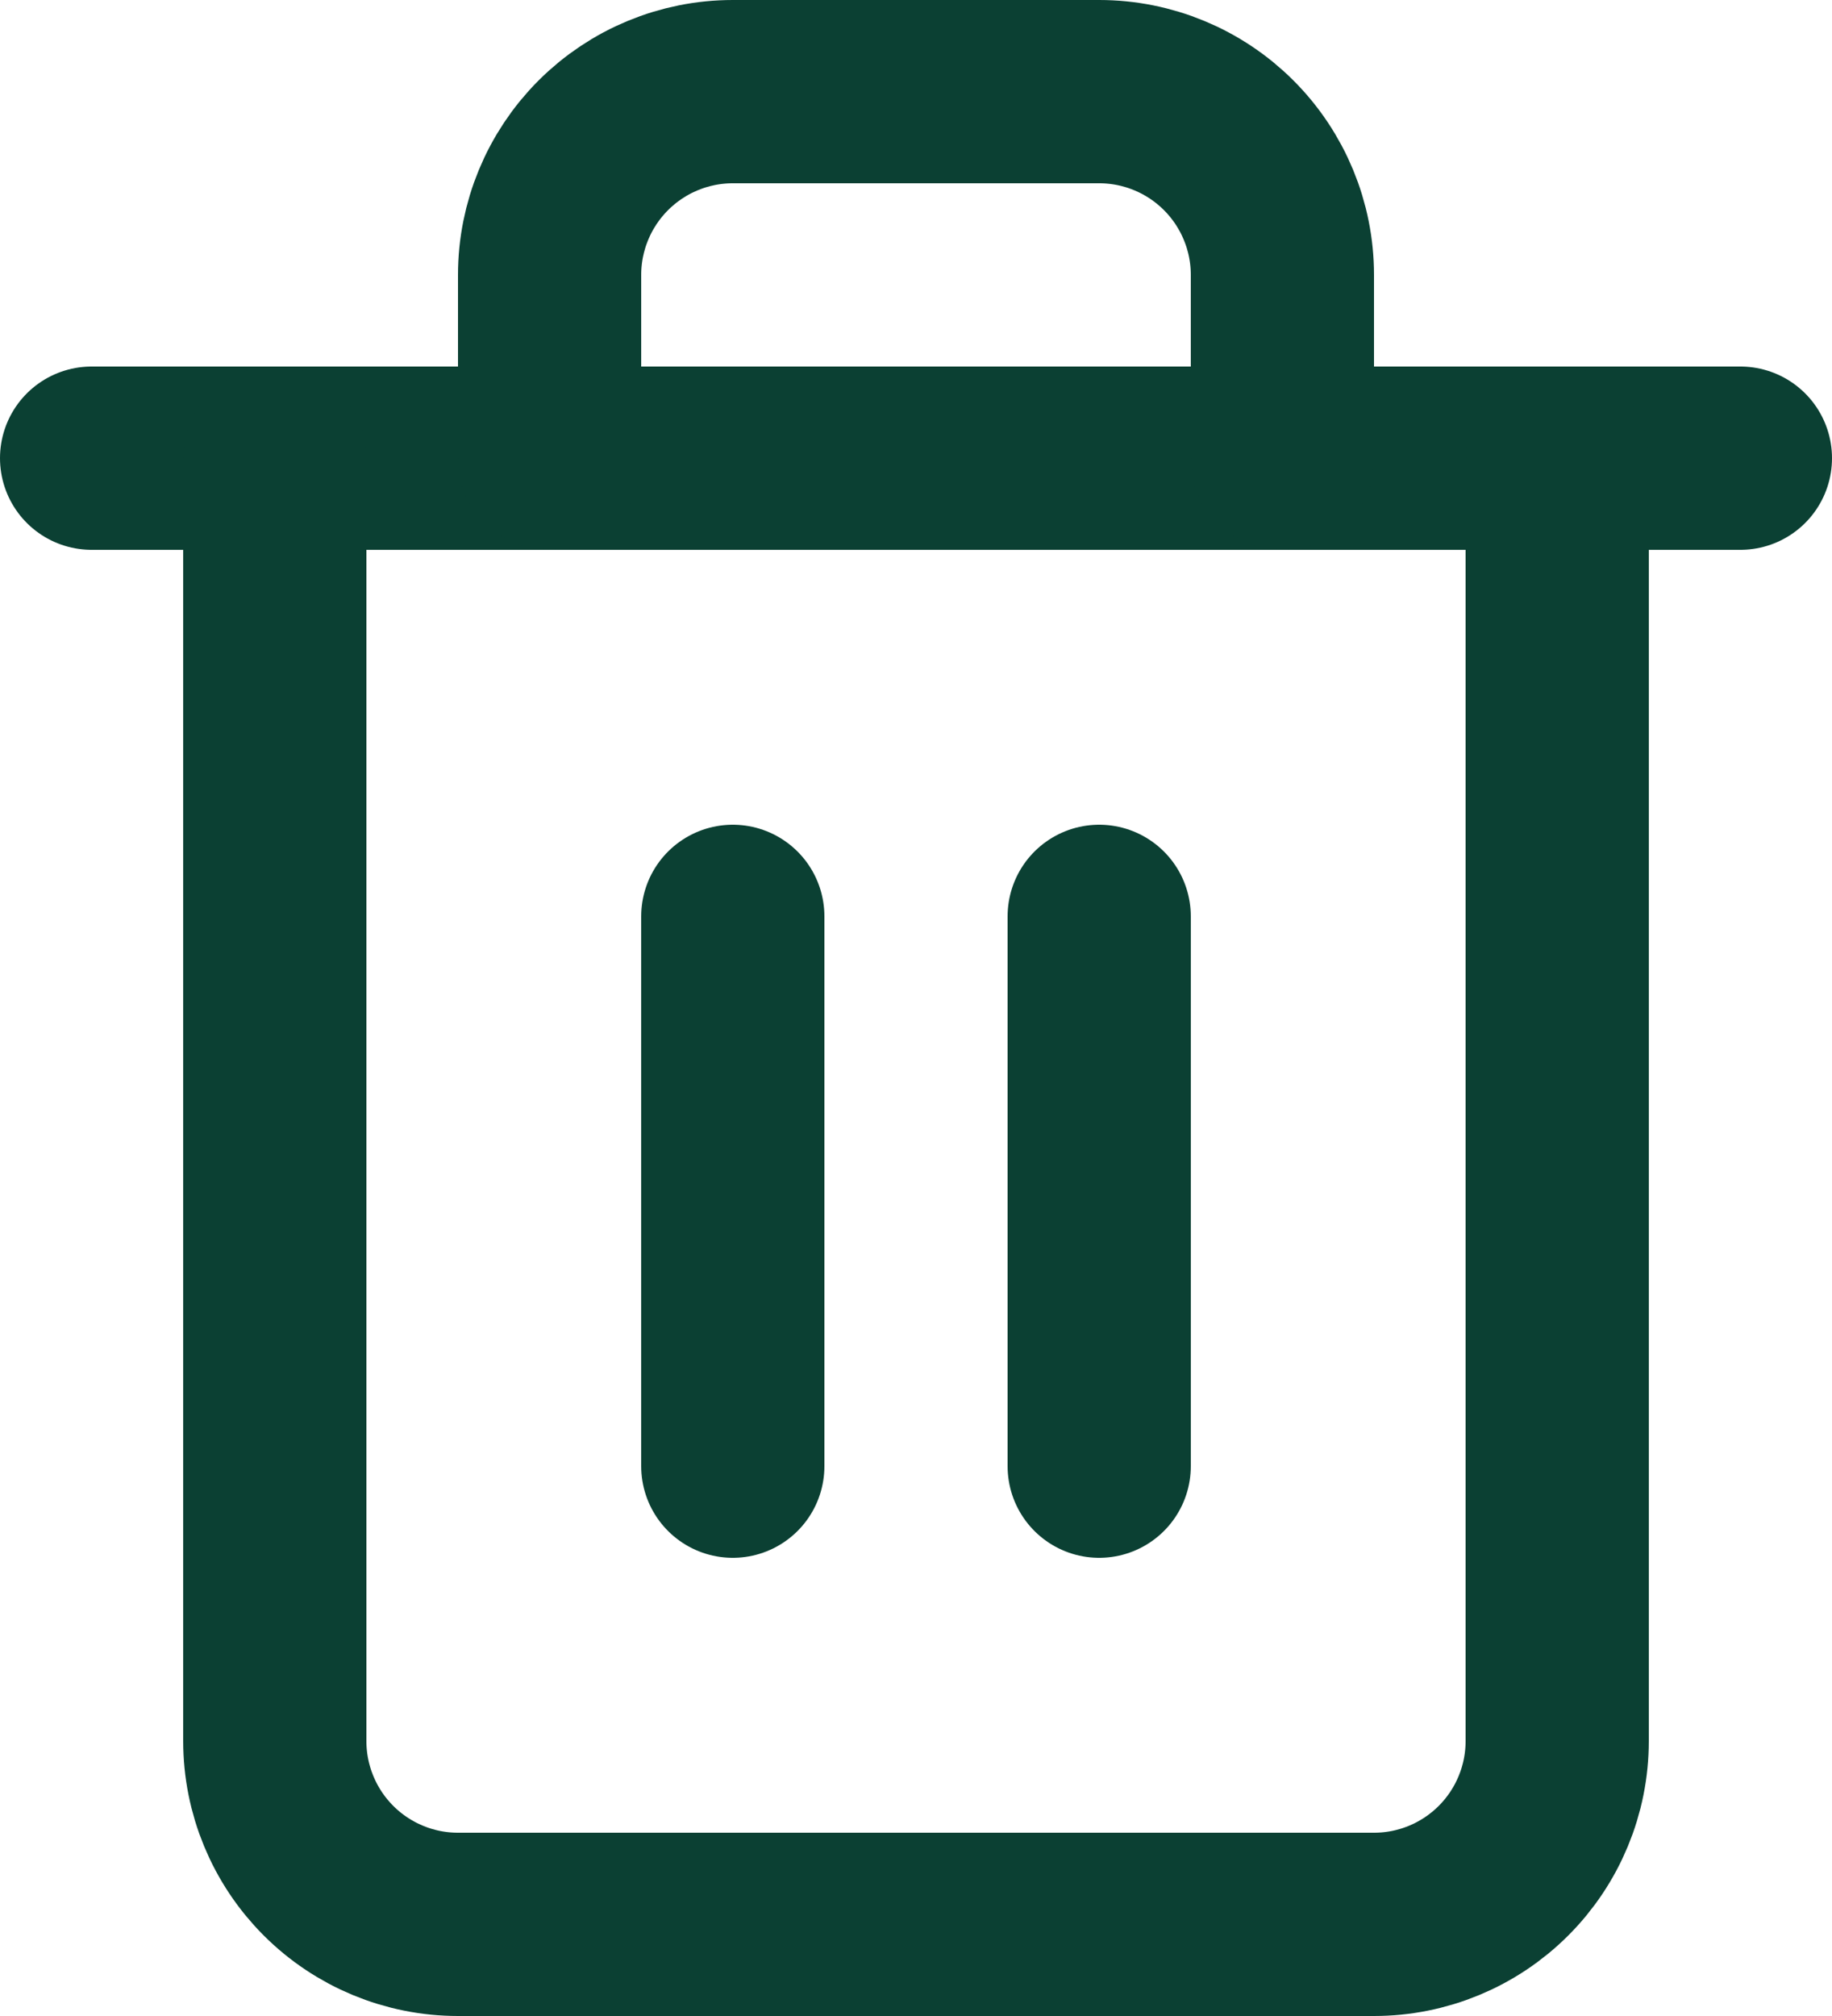 <?xml version="1.0" encoding="utf-8"?>
<svg width="20" height="22" viewBox="0 0 20 22" fill="none" xmlns="http://www.w3.org/2000/svg">
<path d="M1 5H3H19" stroke="url(#paint0_linear_8748_48305)" stroke-width="2" stroke-linecap="round" stroke-linejoin="round"/>
<path d="M17 5V19C17 19.53 16.789 20.039 16.414 20.414C16.039 20.789 15.53 21 15 21H5C4.47 21 3.961 20.789 3.586 20.414C3.211 20.039 3 19.53 3 19V5M6 5V3C6 2.47 6.211 1.961 6.586 1.586C6.961 1.211 7.47 1 8 1H12C12.53 1 13.039 1.211 13.414 1.586C13.789 1.961 14 2.47 14 3V5" stroke="url(#paint1_linear_8748_48305)" stroke-width="2" stroke-linecap="round" stroke-linejoin="round"/>
<path d="M8 10V16" stroke="url(#paint2_linear_8748_48305)" stroke-width="2" stroke-linecap="round" stroke-linejoin="round"/>
<path d="M12 10V16" stroke="url(#paint3_linear_8748_48305)" stroke-width="2" stroke-linecap="round" stroke-linejoin="round"/>
<defs>
<linearGradient id="paint0_linear_8748_48305" x1="10" y1="5" x2="10" y2="6" gradientUnits="userSpaceOnUse">
<stop offset="0.045" stop-color="#0B4033"/>
</linearGradient>
<linearGradient id="paint1_linear_8748_48305" x1="10" y1="1" x2="10" y2="21" gradientUnits="userSpaceOnUse">
<stop offset="0.045" stop-color="#0B4033"/>
</linearGradient>
<linearGradient id="paint2_linear_8748_48305" x1="8.5" y1="10" x2="8.5" y2="16" gradientUnits="userSpaceOnUse">
<stop offset="0.045" stop-color="#0B4033"/>
</linearGradient>
<linearGradient id="paint3_linear_8748_48305" x1="12.5" y1="10" x2="12.5" y2="16" gradientUnits="userSpaceOnUse">
<stop offset="0.045" stop-color="#0B4033"/>
</linearGradient>
</defs>
</svg>
